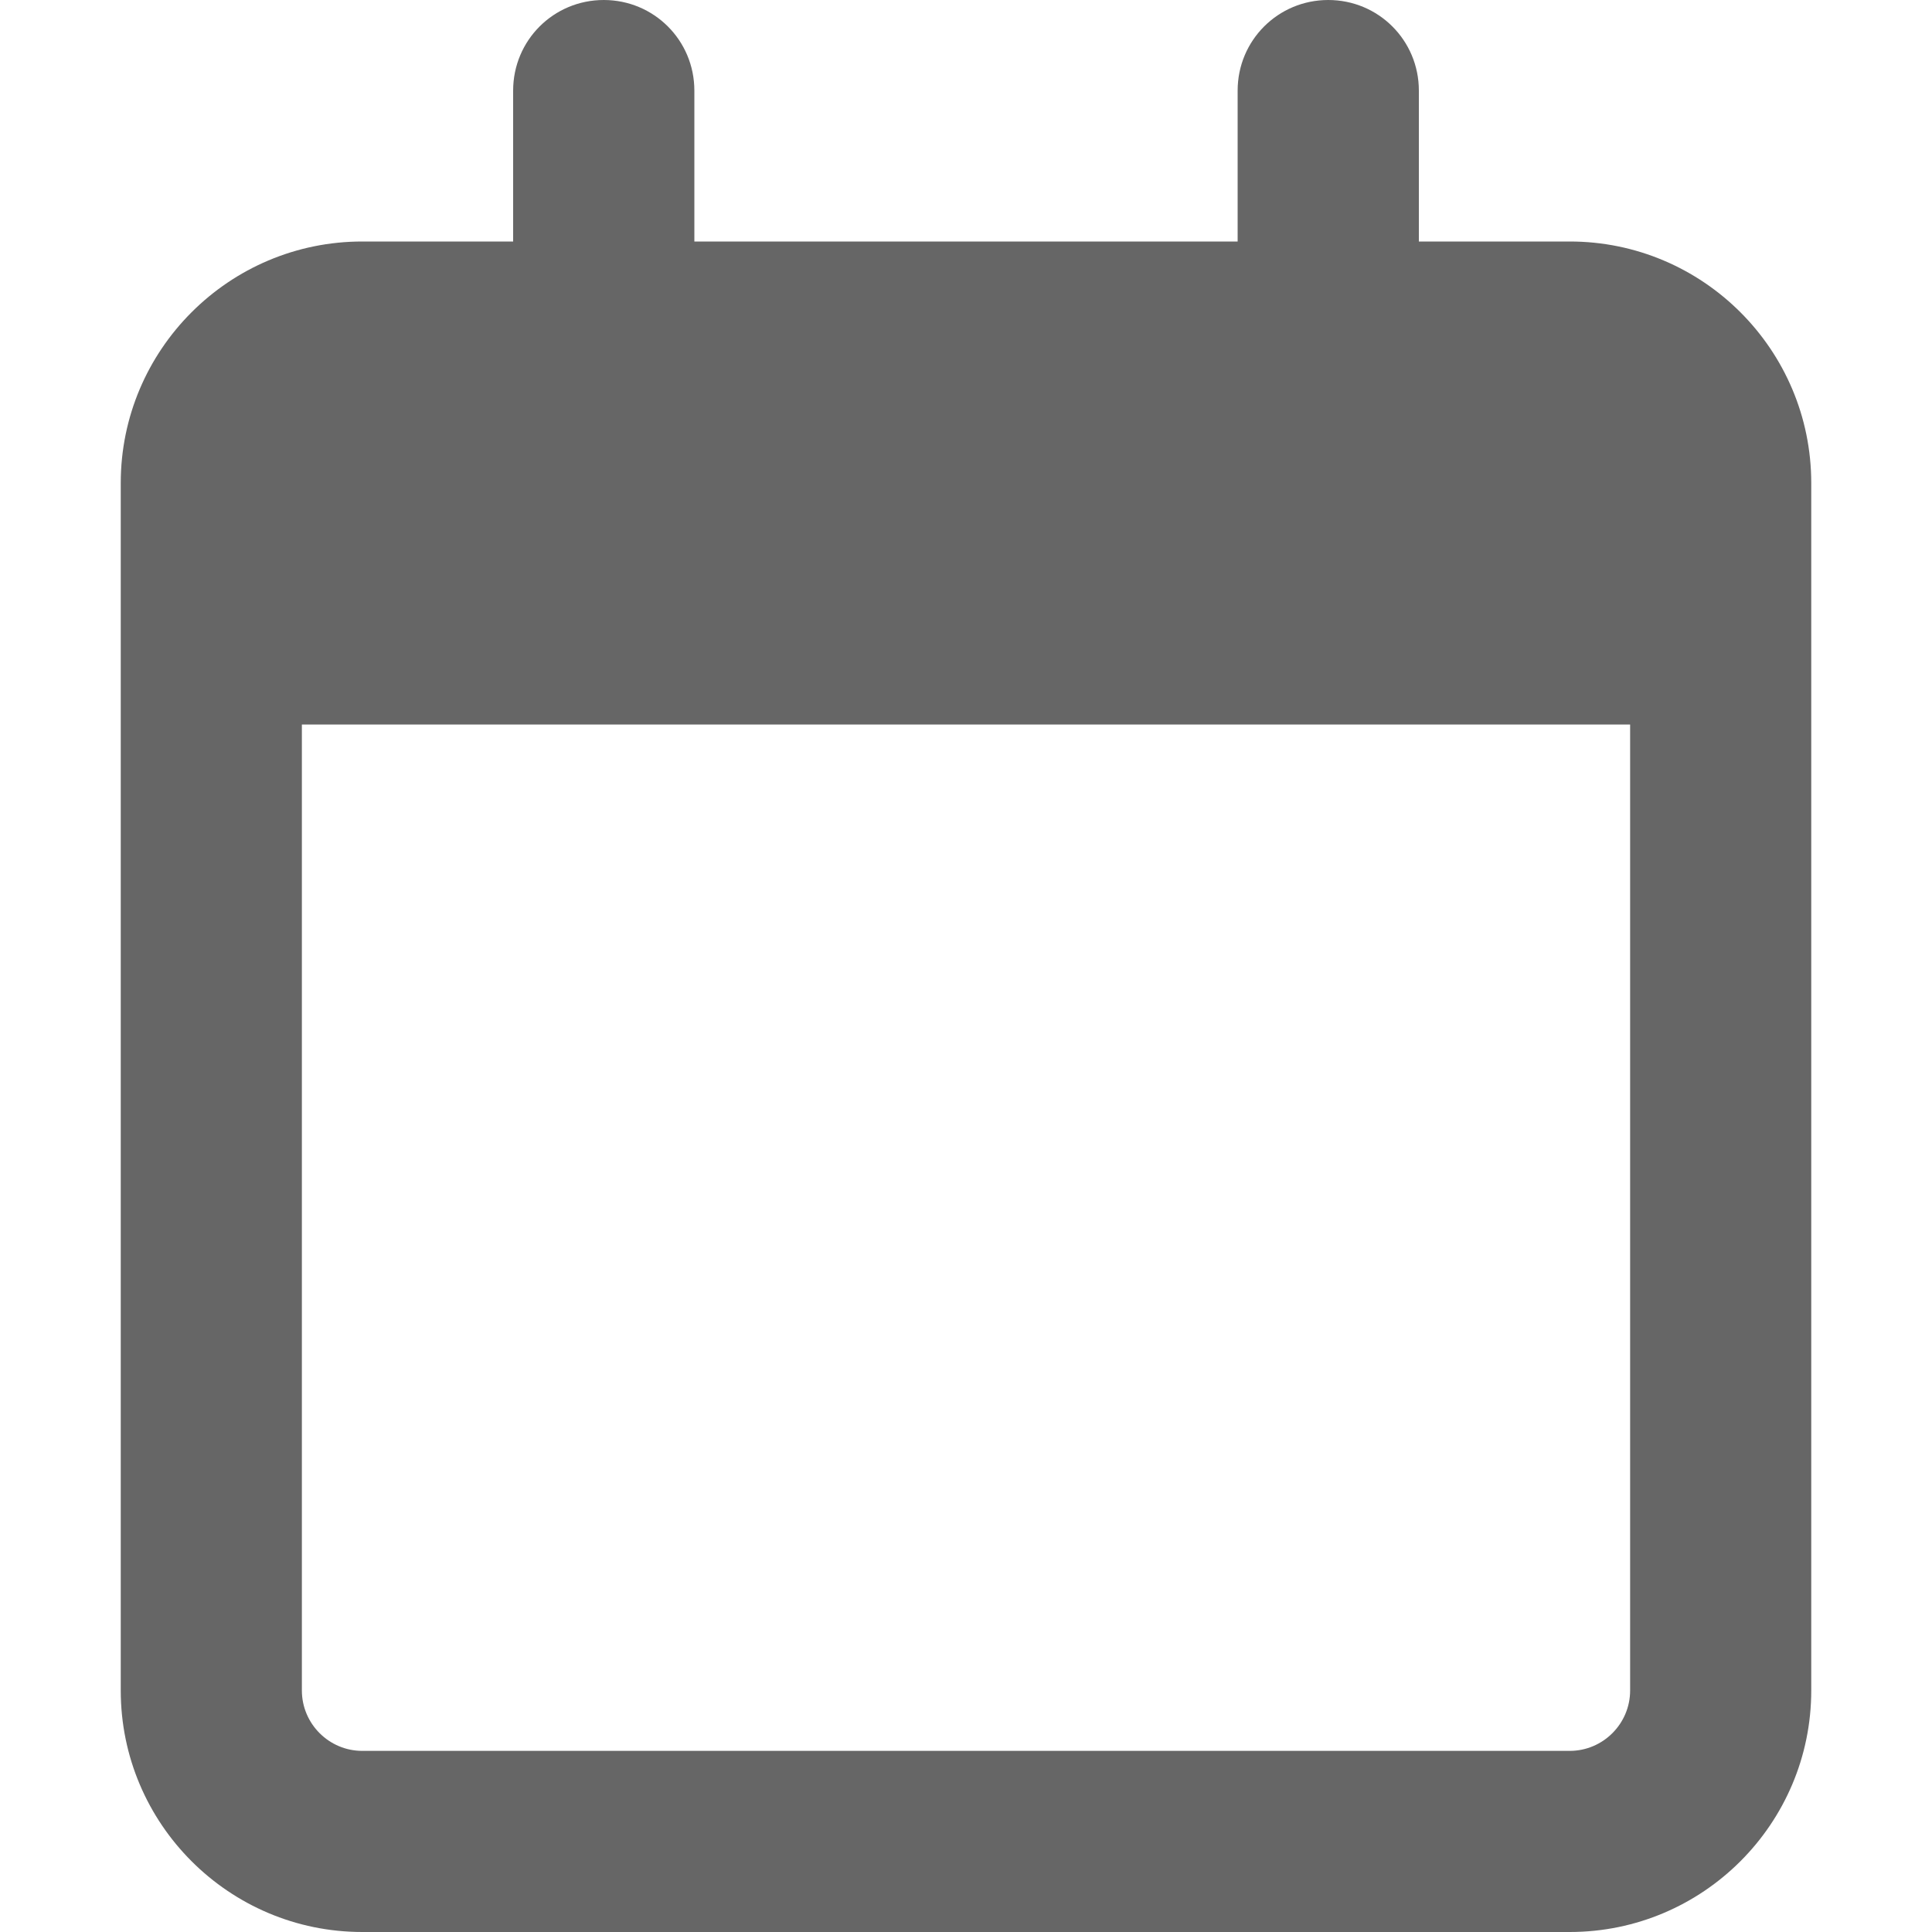 <svg width="20" height="20" viewBox="0 0 20 20" fill="none" xmlns="http://www.w3.org/2000/svg">
<path d="M7.188 0.938C7.188 0.418 6.77 0 6.25 0C5.73 0 5.312 0.418 5.312 0.938V2.5H3.75C2.371 2.5 1.25 3.621 1.25 5V5.625V7.5V17.5C1.25 18.879 2.371 20 3.75 20H16.25C17.629 20 18.75 18.879 18.75 17.5V7.5V5.625V5C18.75 3.621 17.629 2.5 16.25 2.5H14.688V0.938C14.688 0.418 14.27 0 13.75 0C13.23 0 12.812 0.418 12.812 0.938V2.5H7.188V0.938ZM3.125 7.5H16.875V17.5C16.875 17.844 16.594 18.125 16.25 18.125H3.75C3.406 18.125 3.125 17.844 3.125 17.5V7.5Z" fill="black" fill-opacity="0.6"/>
</svg>
